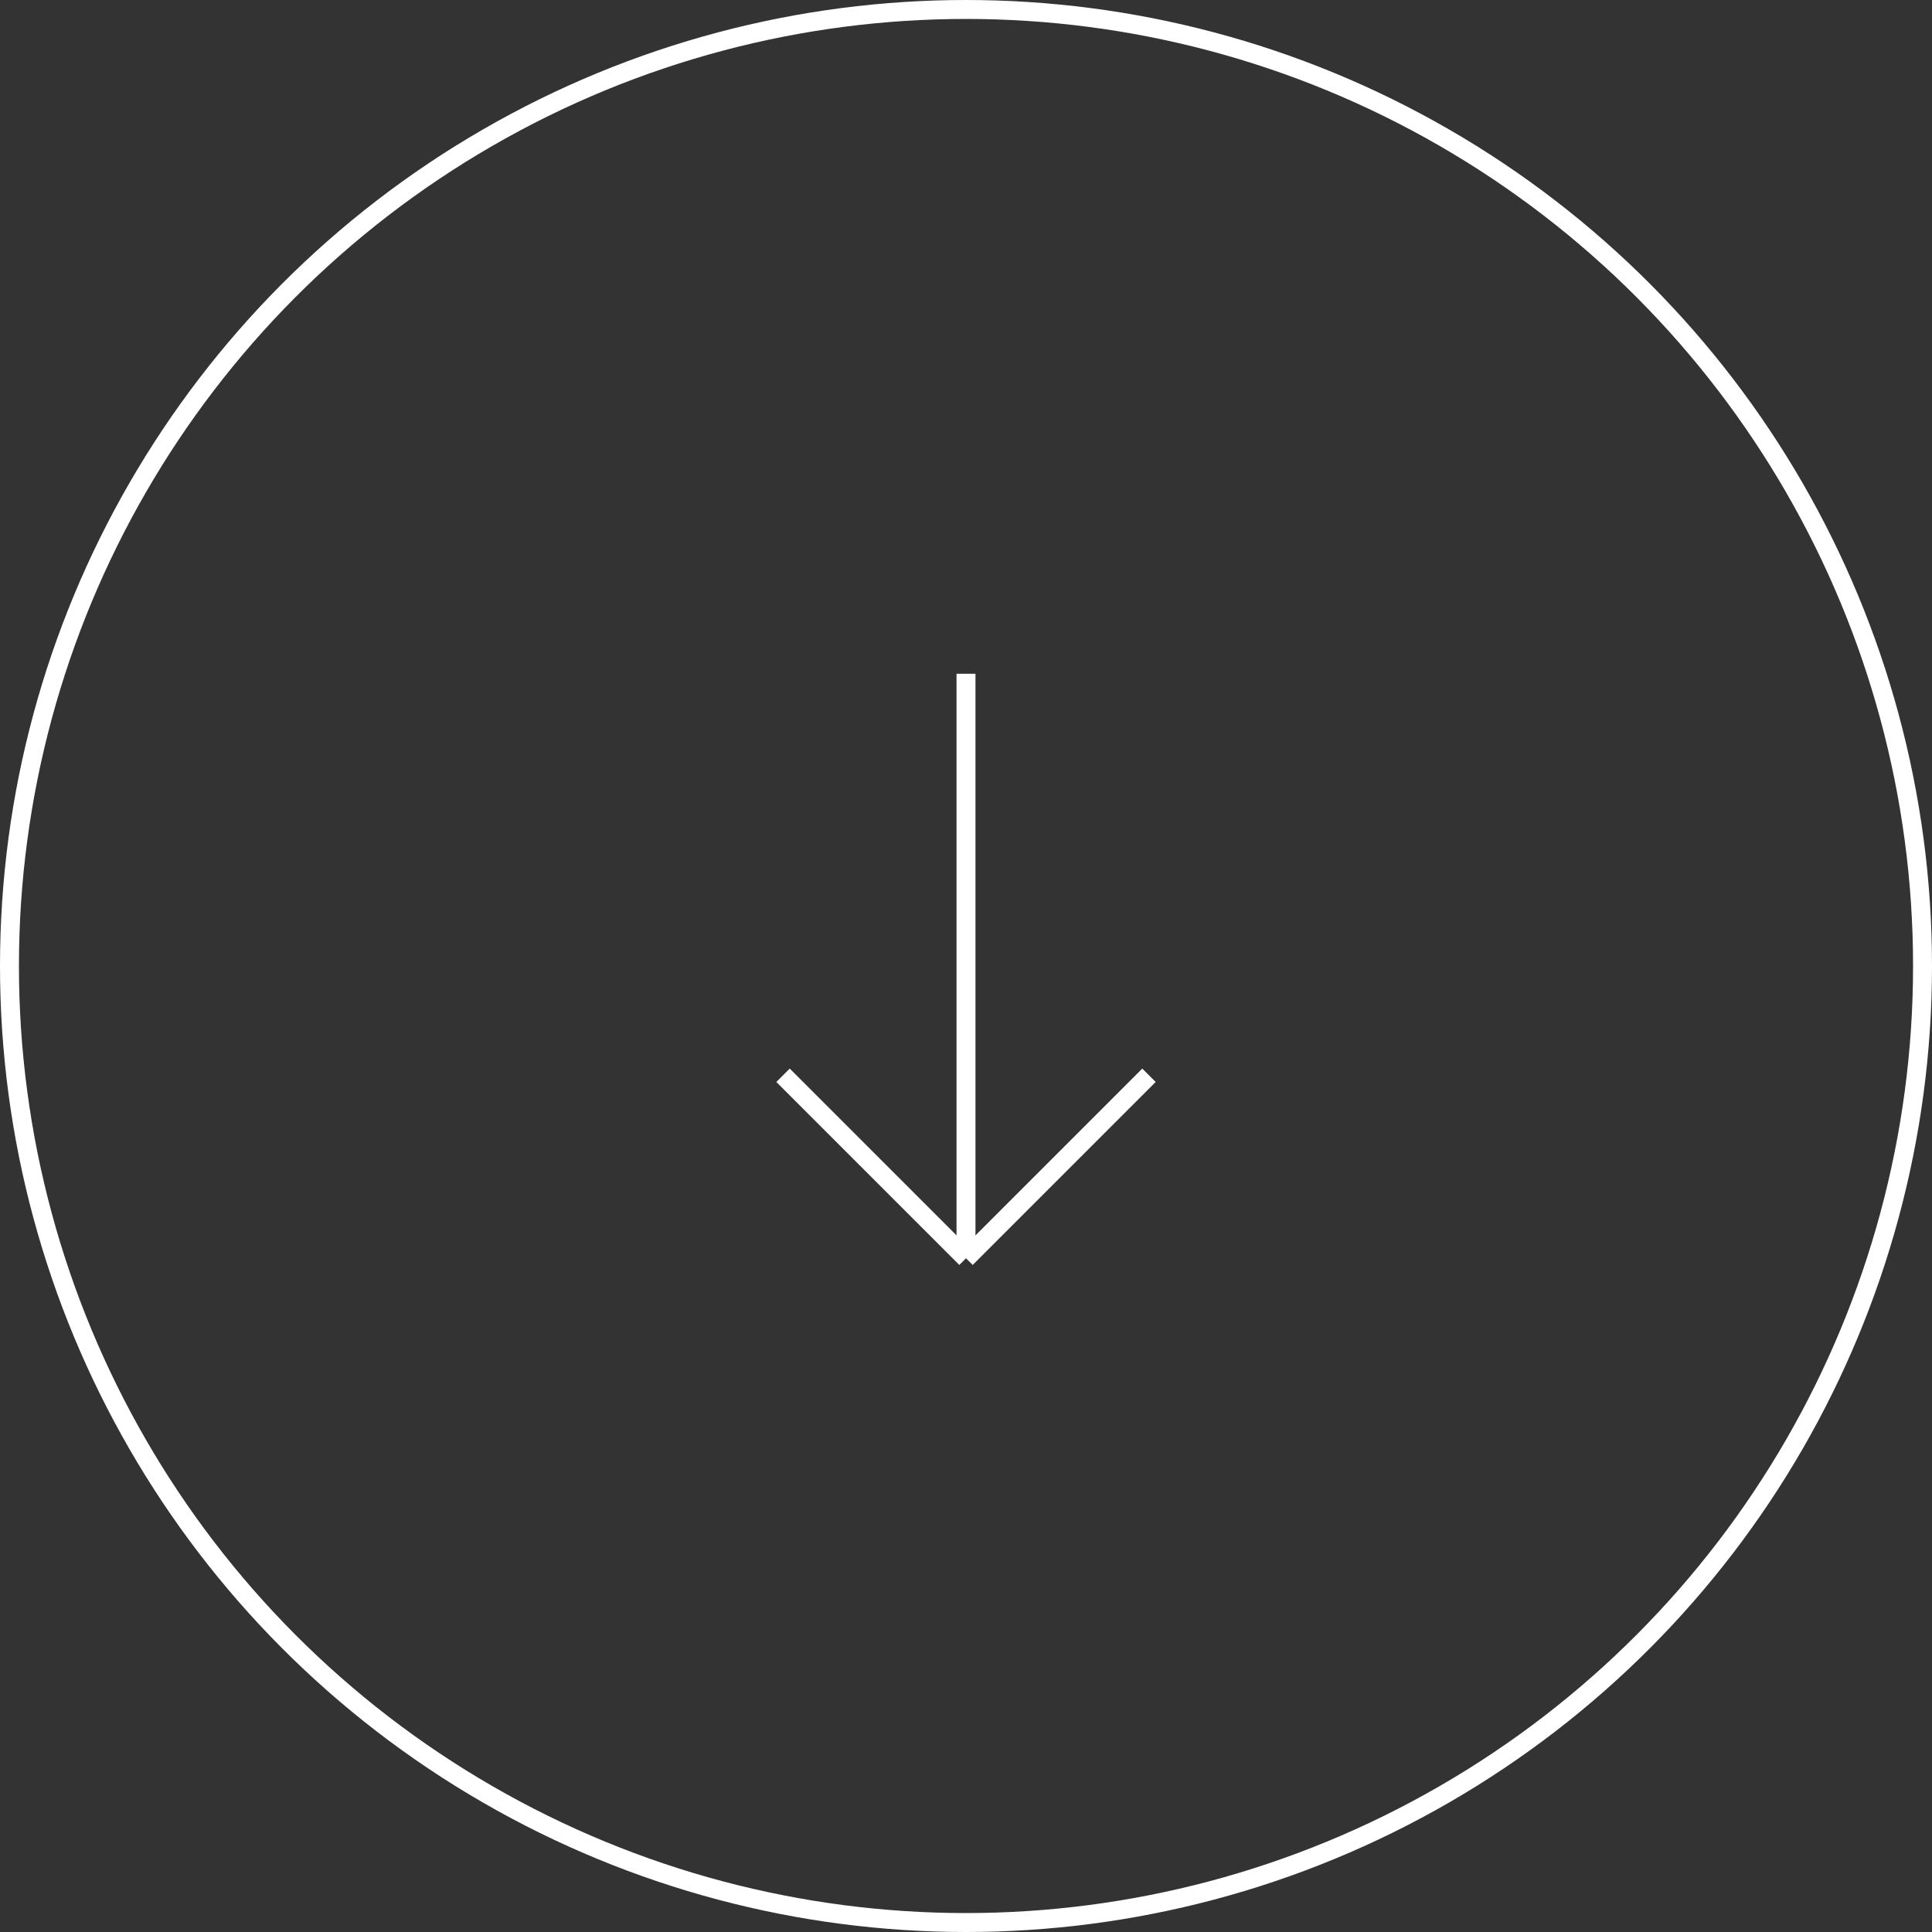 <svg xmlns="http://www.w3.org/2000/svg" width="102" height="102" viewBox="0 0 102 102">
  <rect x="0" y="0" width="102" height="102" fill="#333333" stroke="none"/>
  <g id="Group_2" data-name="Group 2" transform="translate(-616.711 -700.711)">
    <g id="Group_1" data-name="Group 1" transform="translate(658.051 736.282)">
      <line id="Line_1" data-name="Line 1" y2="30.859" transform="translate(9.66 0)" fill="none" stroke="#fff" stroke-width="1"/>
      <line id="Line_2" data-name="Line 2" y1="9.66" x2="9.66" transform="translate(9.66 21.199)" fill="none" stroke="#fff" stroke-width="1"/>
      <line id="Line_3" data-name="Line 3" x1="9.66" y1="9.66" transform="translate(0 21.199)" fill="none" stroke="#fff" stroke-width="1"/>
    </g>
    <g id="Ellipse_3" data-name="Ellipse 3" transform="translate(616.711 700.711)" fill="none" stroke="#fff" stroke-width="1">
      <circle cx="51" cy="51" r="51" stroke="none"/>
      <circle cx="51" cy="51" r="50.5" fill="none"/>
    </g>
  </g>
</svg>
